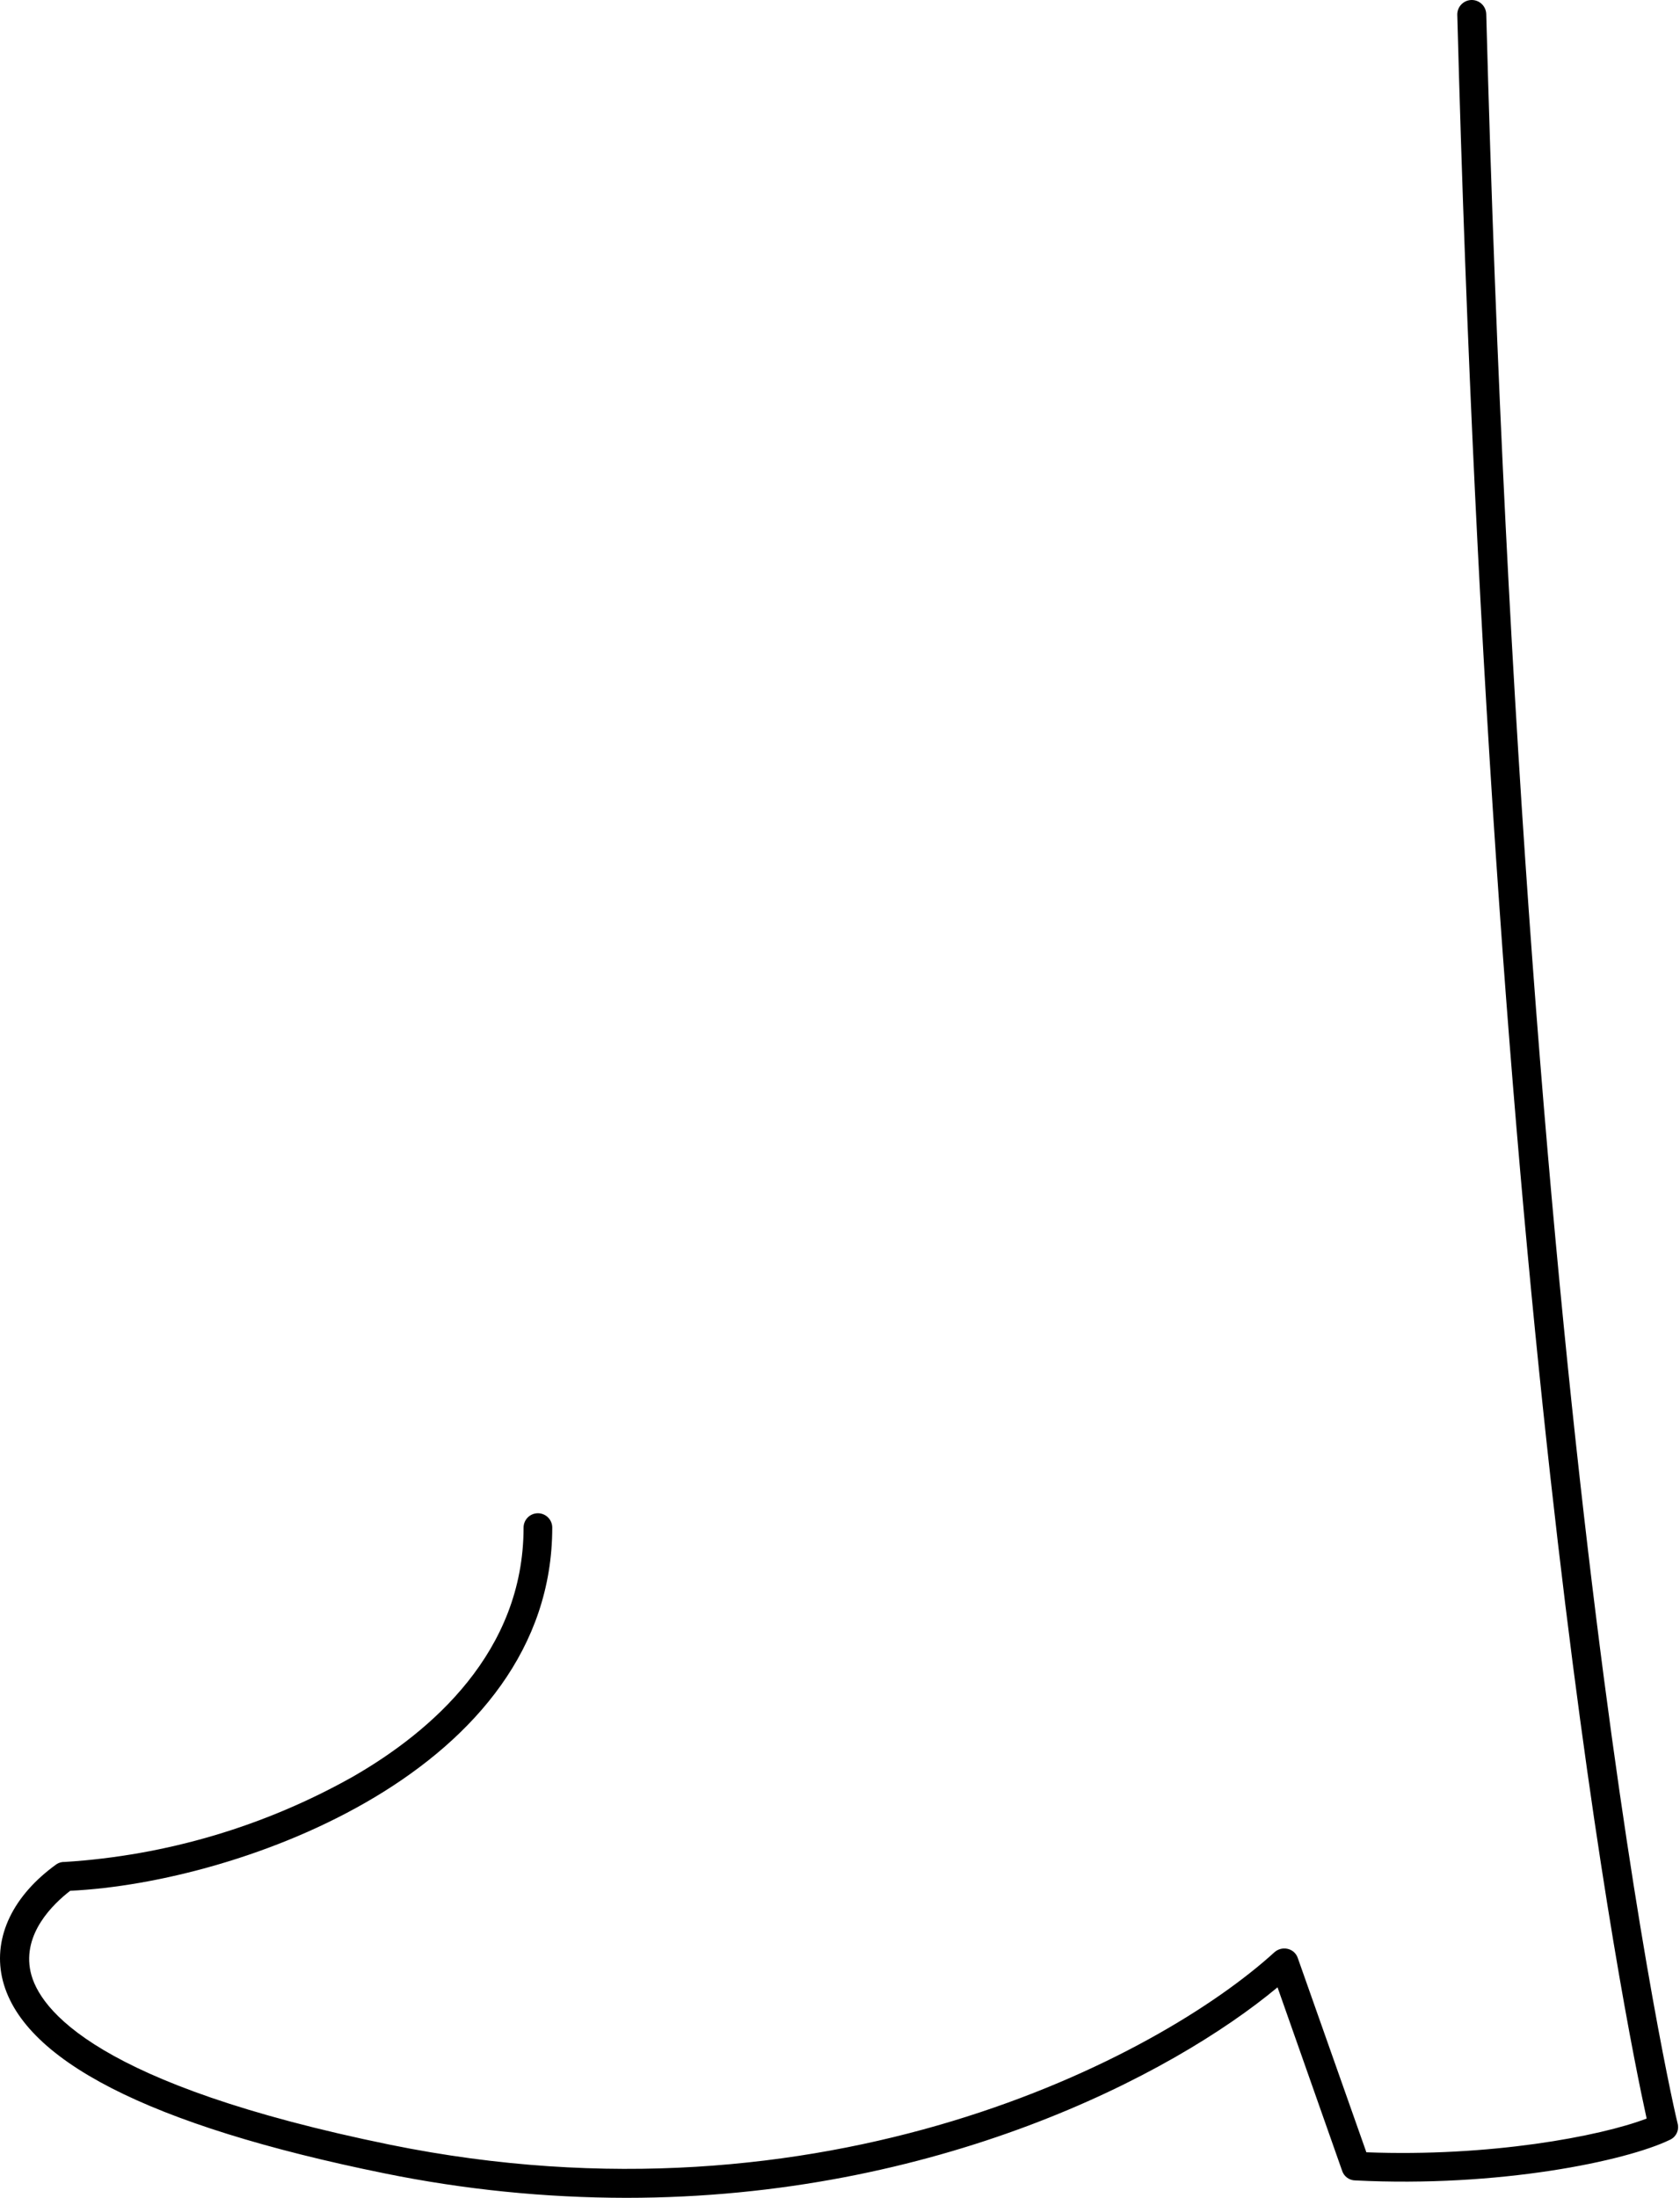 <?xml version="1.0" encoding="UTF-8"?> <svg xmlns="http://www.w3.org/2000/svg" width="400" height="523" viewBox="0 0 400 523" fill="none"> <path d="M149.091 523C129.75 522.982 110.459 521.028 91.507 517.166C35.348 505.762 4.716 490.048 0.473 470.488C-1.583 460.841 3.125 451.028 13.468 443.602C14.058 443.219 14.755 443.033 15.457 443.072C39.634 441.544 63.152 434.563 84.246 422.651C102.679 412.009 124.658 393.113 124.658 363.508C124.658 362.603 125.018 361.734 125.658 361.094C126.299 360.453 127.167 360.094 128.073 360.094C128.979 360.094 129.847 360.453 130.487 361.094C131.128 361.734 131.488 362.603 131.488 363.508C131.488 421.093 57.361 448.012 16.717 449.934C12.672 453.051 5.313 460.112 7.269 469.162C9.225 478.213 23.082 496.115 92.899 510.37C196.498 531.421 275.929 489.617 303.445 464.554C303.867 464.178 304.374 463.909 304.922 463.771C305.47 463.632 306.044 463.628 306.594 463.759C307.156 463.887 307.674 464.159 308.099 464.548C308.523 464.938 308.838 465.431 309.014 465.98L325.325 512.16C354.598 513.287 380.854 508.414 392.059 504.137C387.119 481.76 355.592 327.274 346.973 3.549C346.946 2.634 347.284 1.747 347.912 1.082C348.54 0.416 349.407 0.028 350.321 0.001C351.235 -0.025 352.123 0.313 352.788 0.941C353.453 1.569 353.842 2.435 353.868 3.35C363.184 352.137 399.054 503.938 399.418 505.264C399.638 506.035 399.571 506.86 399.23 507.585C398.889 508.31 398.296 508.887 397.562 509.209C387.119 514.249 356.951 520.58 322.673 518.857C321.979 518.849 321.306 518.624 320.747 518.214C320.187 517.804 319.771 517.228 319.556 516.569L304.174 472.908C278.912 493.927 222.853 523 149.091 523Z" fill="black"></path> </svg> 